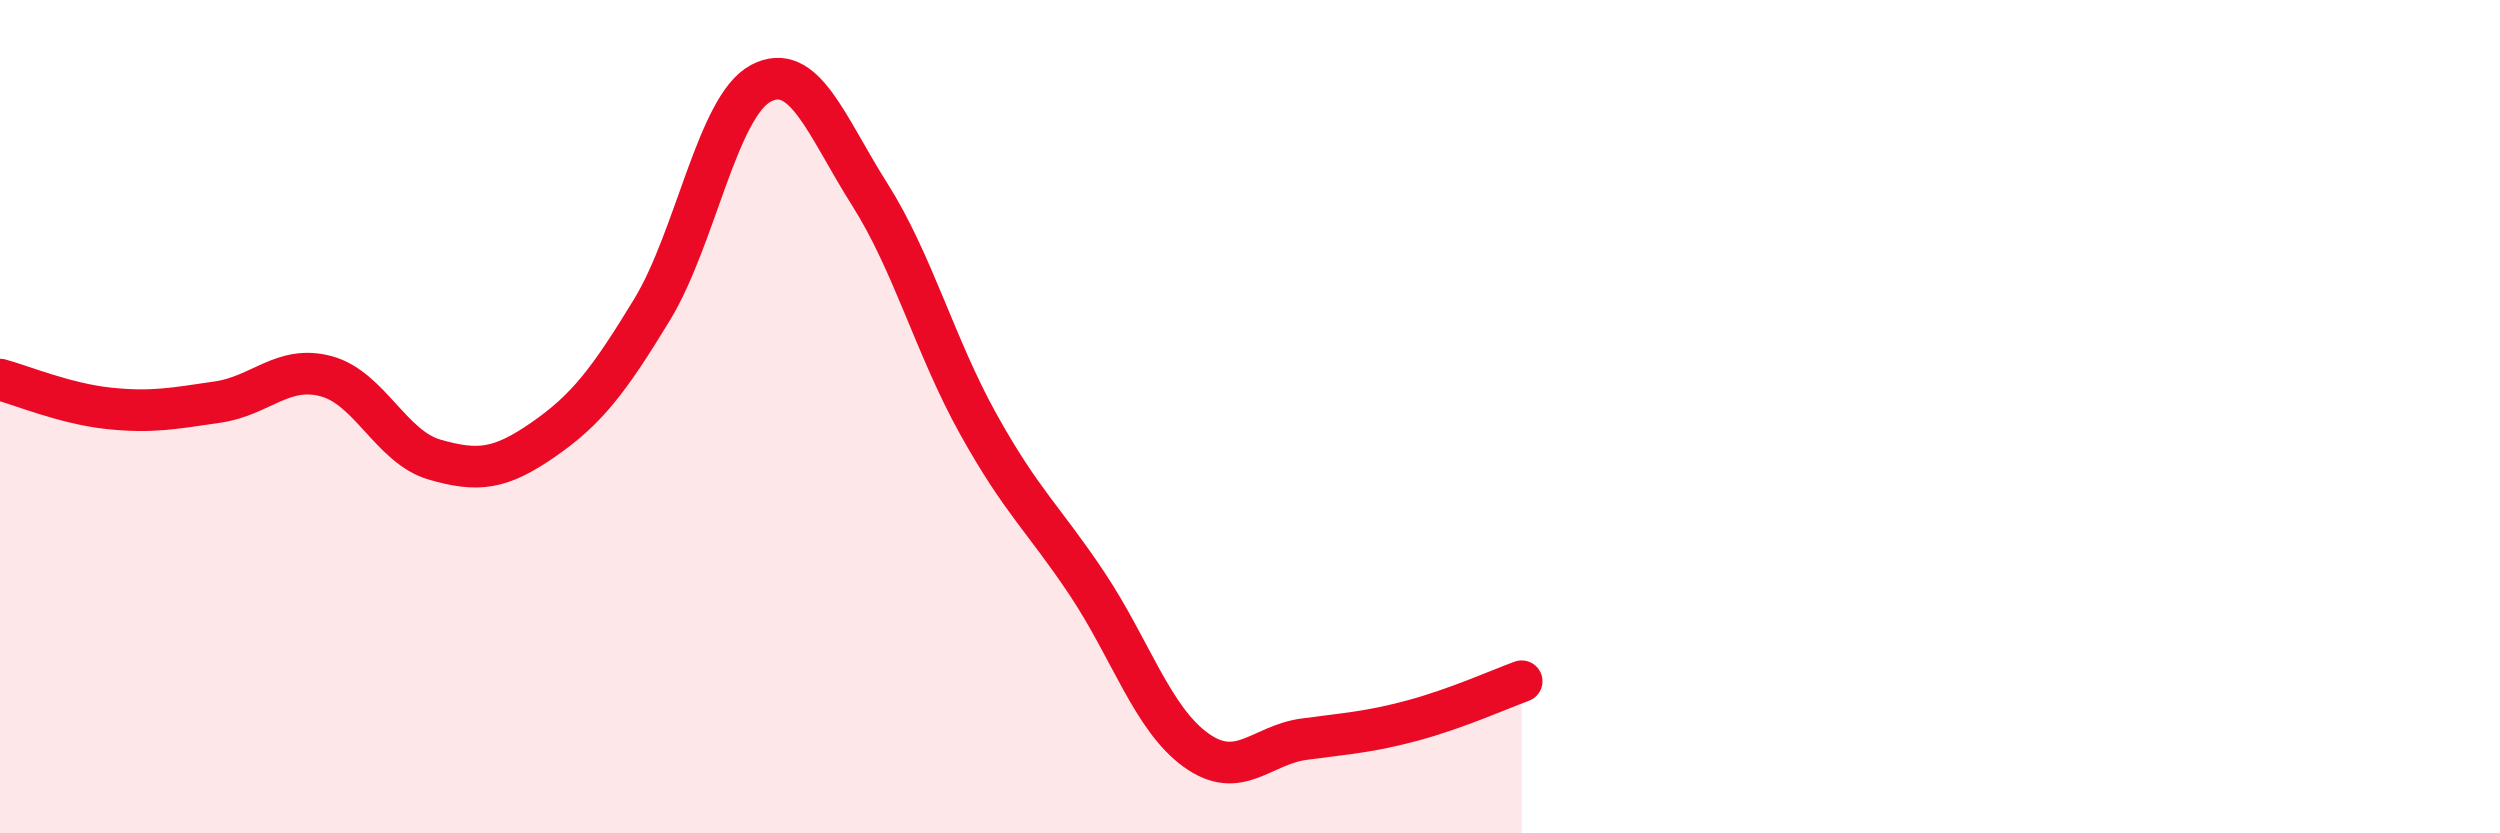 
    <svg width="60" height="20" viewBox="0 0 60 20" xmlns="http://www.w3.org/2000/svg">
      <path
        d="M 0,9.11 C 0.52,9.25 1.57,9.69 2.61,9.8 C 3.65,9.91 4.18,9.8 5.22,9.65 C 6.26,9.5 6.79,8.75 7.83,9.03 C 8.87,9.31 9.39,10.73 10.43,11.03 C 11.47,11.33 12,11.27 13.04,10.55 C 14.08,9.83 14.61,9.14 15.65,7.43 C 16.69,5.72 17.22,2.55 18.26,2 C 19.3,1.45 19.83,3.02 20.87,4.66 C 21.91,6.3 22.44,8.31 23.48,10.18 C 24.52,12.05 25.05,12.45 26.09,14.01 C 27.13,15.57 27.66,17.25 28.7,18 C 29.74,18.75 30.26,17.88 31.3,17.74 C 32.34,17.6 32.87,17.57 33.91,17.29 C 34.95,17.01 36,16.54 36.52,16.35L36.52 20L0 20Z"
        fill="#EB0A25"
        opacity="0.1"
        stroke-linecap="round"
        stroke-linejoin="round"
      />
      <path
        d="M 0,9.11 C 0.52,9.25 1.57,9.69 2.61,9.8 C 3.65,9.91 4.18,9.8 5.22,9.65 C 6.26,9.5 6.79,8.75 7.83,9.03 C 8.87,9.31 9.39,10.73 10.43,11.03 C 11.47,11.33 12,11.27 13.04,10.55 C 14.08,9.83 14.61,9.14 15.65,7.43 C 16.69,5.72 17.22,2.55 18.26,2 C 19.3,1.45 19.83,3.02 20.87,4.66 C 21.91,6.3 22.44,8.31 23.48,10.18 C 24.52,12.05 25.05,12.45 26.09,14.01 C 27.13,15.57 27.66,17.25 28.7,18 C 29.74,18.75 30.26,17.88 31.3,17.74 C 32.34,17.6 32.87,17.57 33.91,17.29 C 34.95,17.01 36,16.54 36.52,16.35"
        stroke="#EB0A25"
        stroke-width="1"
        fill="none"
        stroke-linecap="round"
        stroke-linejoin="round"
      />
    </svg>
  
